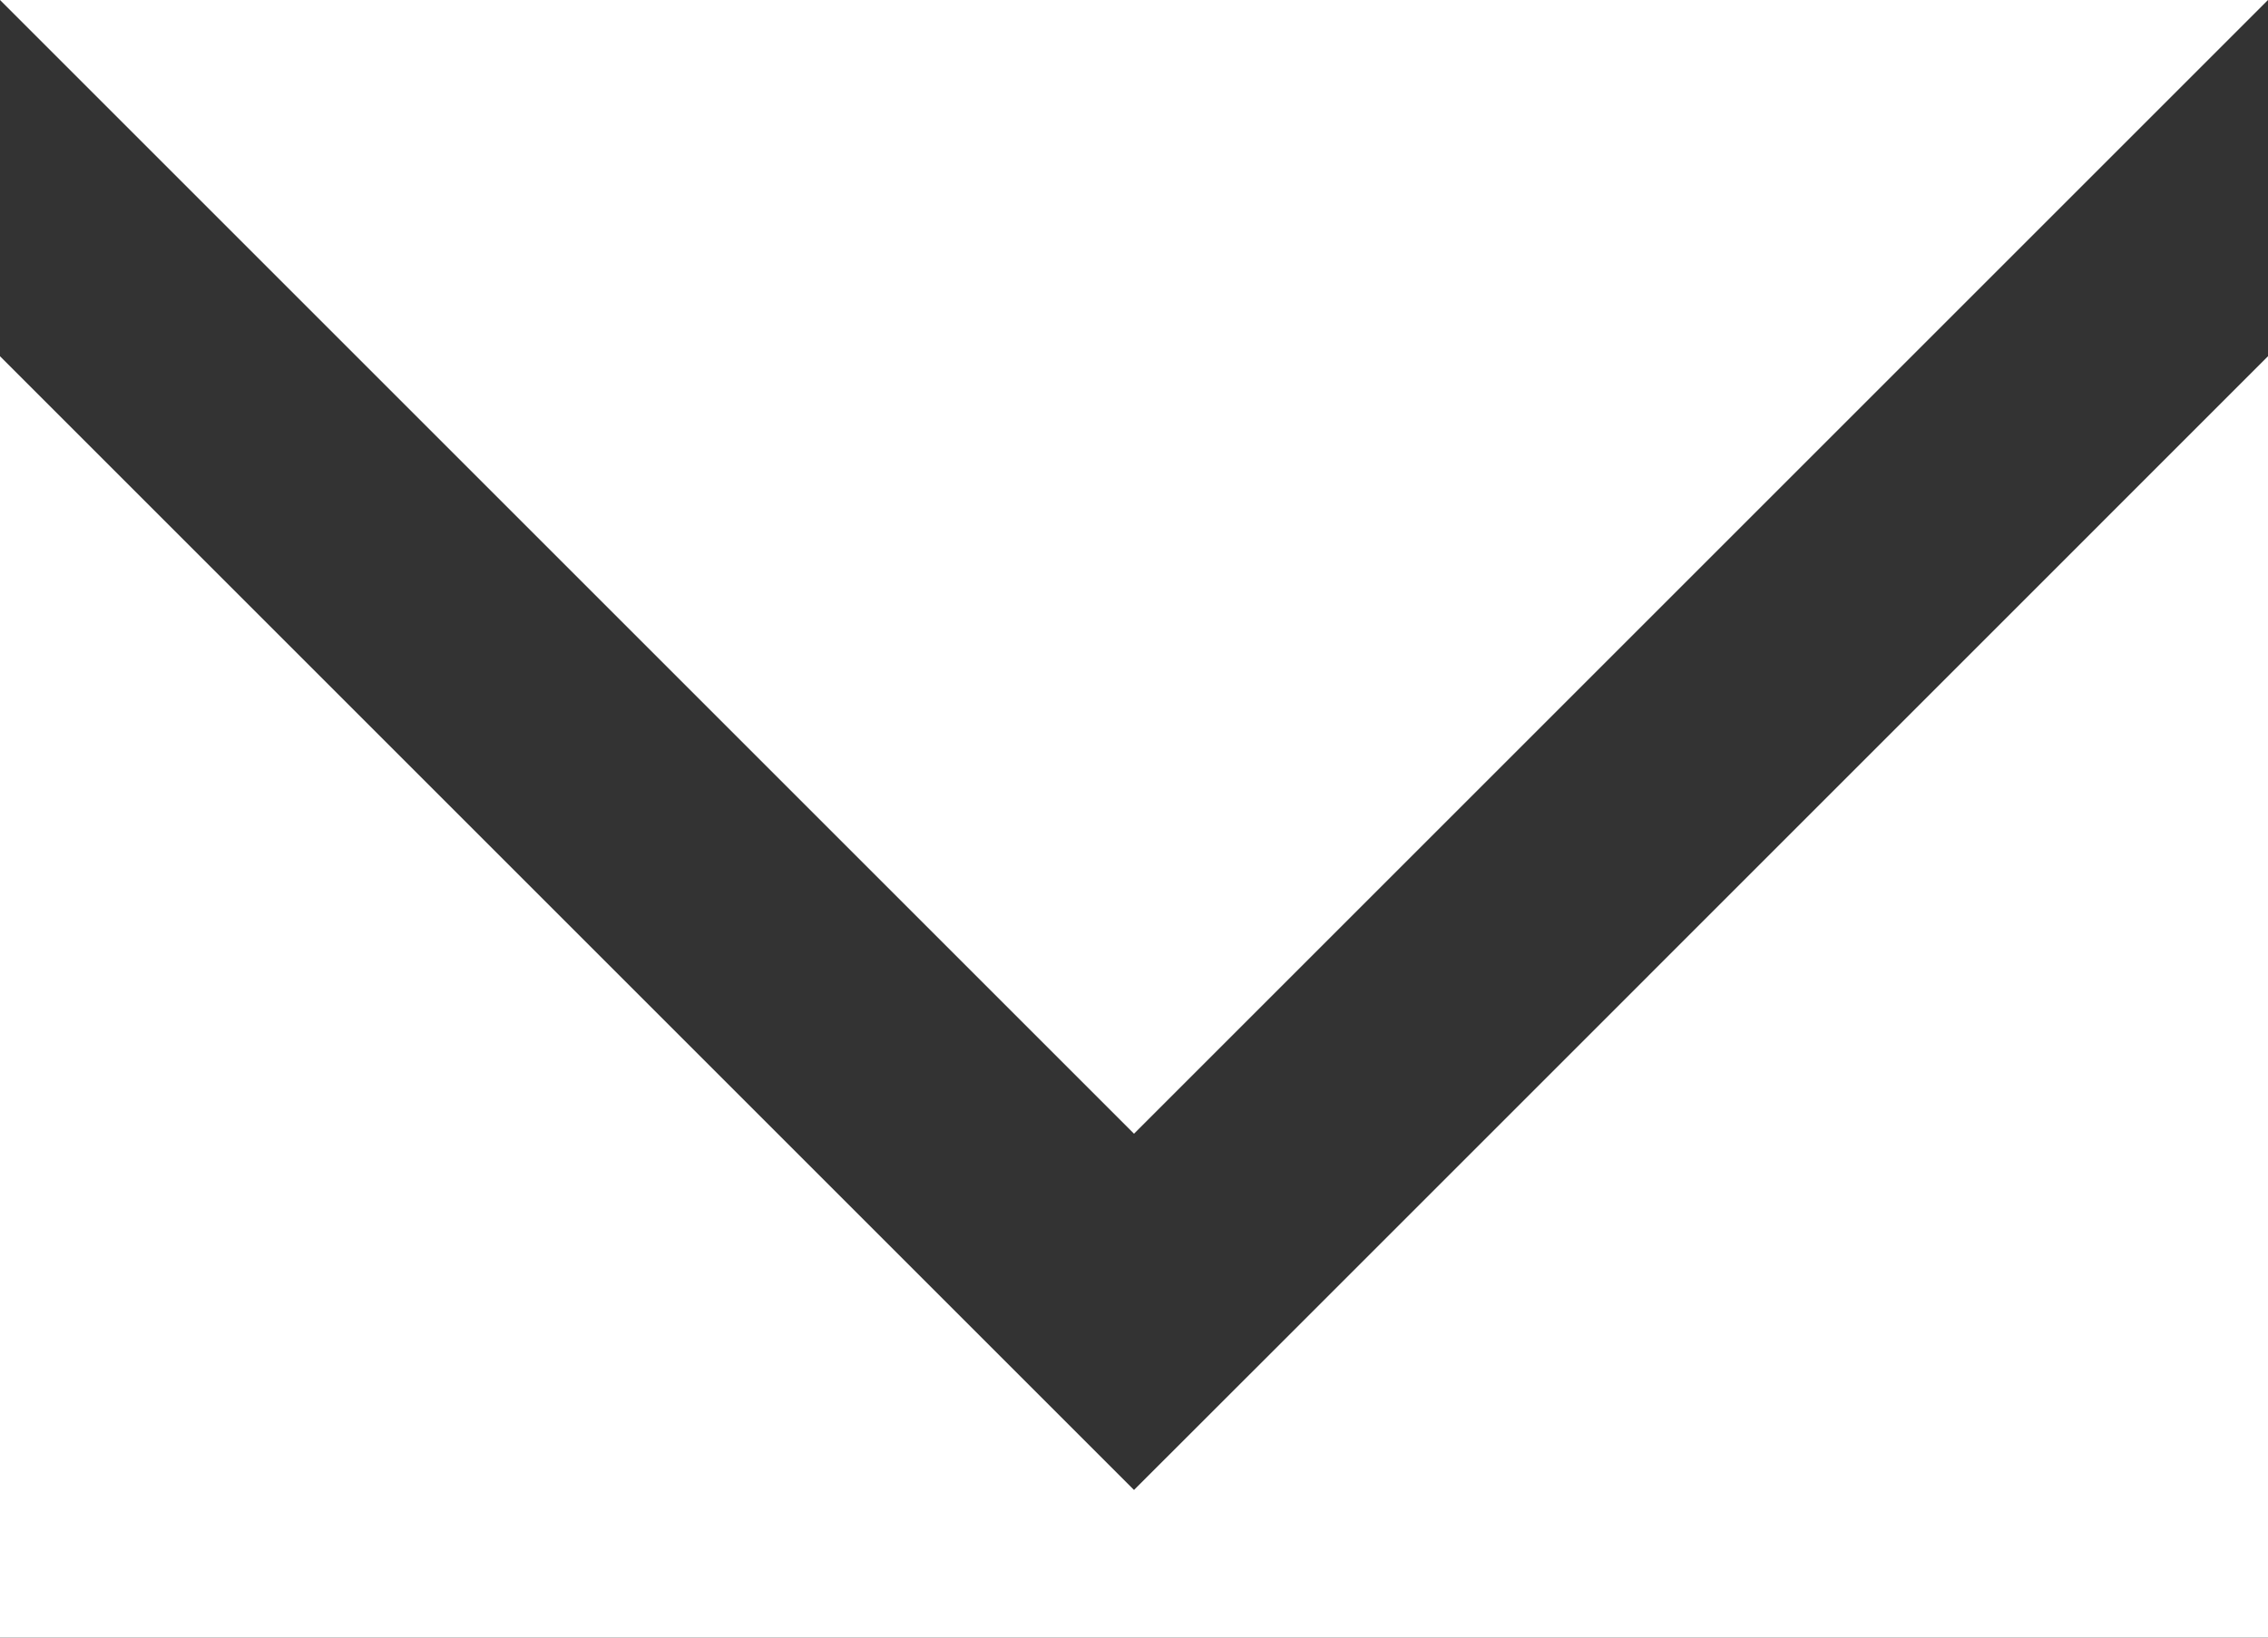 <?xml version="1.0" encoding="UTF-8"?>
<svg width="18px" height="13px" viewBox="0 0 18 13" version="1.1" xmlns="http://www.w3.org/2000/svg" xmlns:xlink="http://www.w3.org/1999/xlink">
    <rect x="0" y="0" width="18" height="13" fill="#333333" stroke="none"/>
    <!-- Generator: Sketch 56.3 (81716) - https://sketch.com -->
    <title>Group 3</title>
    <desc>Created with Sketch.</desc>
    <g id="Page-1" stroke="none" stroke-width="1" fill="none" fill-rule="evenodd">
        <g id="Landing-Page-Copy-7" transform="translate(-259, -2274)" fill="#FFFFFF">
            <g id="Group-3" transform="translate(259, 2274)">
                <polygon id="Fill-1" points="0 0 9 9 18 0"></polygon>
                <polygon id="Fill-2" points="10.415 10.414 9 11.828 7.586 10.414 -0 2.828 -0 13 18 13 18 2.828"></polygon>
            </g>
        </g>
    </g>
</svg>